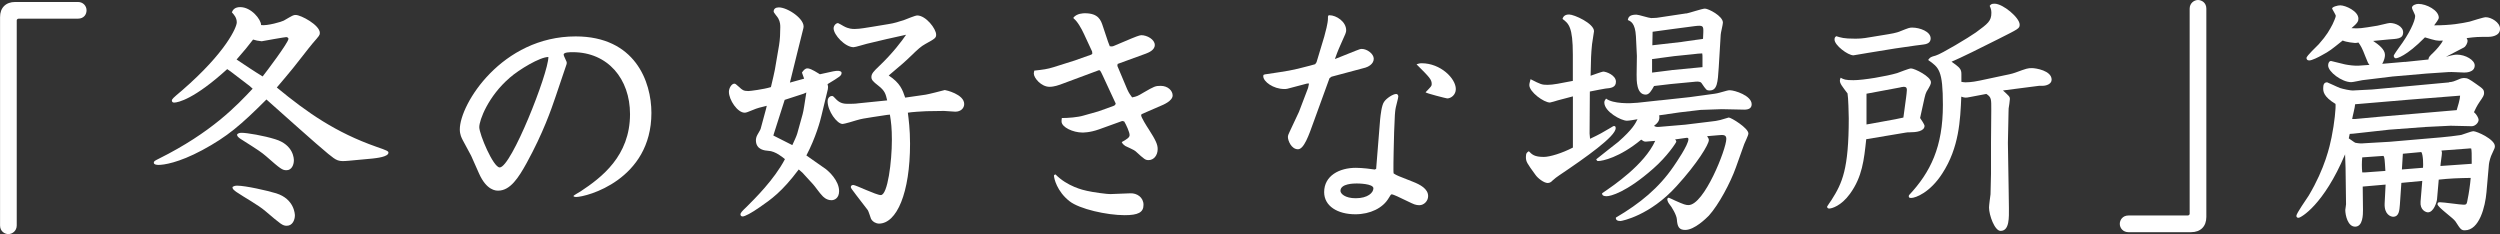 <?xml version="1.0" encoding="UTF-8"?>
<svg id="_レイヤー_2" data-name="レイヤー 2" xmlns="http://www.w3.org/2000/svg" viewBox="0 0 467.64 43.8">
  <rect x="0" y="0" width="467.64" height="43.8" fill="#333333" stroke="none"/>
  <defs>
    <style>
      .cls-1 {
        fill: #fff;
        stroke-width: 0px;
      }
    </style>
  </defs>
  <g id="_デザインPC" data-name="デザインPC">
    <g>
      <path class="cls-1" d="M14.58.37c.97,0,1.61.74,1.61,1.56,0,.78-.51,1.56-1.61,1.56H3.5c-.23,0-.37.18-.37.32v38.37c0,1.01-.83,1.61-1.56,1.61-.69,0-1.56-.51-1.56-1.61V3.22C0,1.43,1.1.37,2.85.37h11.73Z"/>
      <path class="cls-1" d="M46.83,16.19l-3.73-2.85-.6-.41c-6.17,5.61-9.2,6.26-9.94,6.26-.28,0-.41-.18-.41-.37,0-.28.18-.46,1.93-1.93,8.23-7.13,10.21-11.82,10.21-12.7,0-.92-.55-1.47-.92-1.89.18-.46.55-.97,1.56-.97,2.07,0,3.91,2.3,3.91,3.36,1.15.18,3.91-.64,4.23-.83,1.75-1.01,1.79-1.06,2.25-1.06.97,0,4.51,1.89,4.51,3.36,0,.41-.09.51-1.33,1.93-.64.74-3.13,4-3.68,4.65-.46.6-2.62,3.13-3.04,3.63,5.75,4.74,11.04,8.42,18.63,11.09,2.02.69,2.25.83,2.25,1.1,0,.78-2.21,1.01-2.99,1.1l-4.42.41c-1.98.18-2.21.05-3.86-1.29-1.89-1.52-9.89-8.7-11.55-10.17-4.78,4.78-7.31,6.95-12.01,9.48-4.46,2.39-7.22,2.76-8.19,2.76-.09,0-.87,0-.87-.41,0-.28.18-.37.92-.74,9.89-4.92,14.63-9.98,17.57-13.11l-.46-.41ZM44.39,34.73c1.52,0,5.61.92,7.27,1.43,3.4,1.06,3.5,3.91,3.5,4.14,0,.78-.41,1.93-1.52,1.93-.78,0-1.1-.28-3.96-2.71-1.38-1.2-3.96-2.58-5.43-3.59-.32-.23-.87-.6-.74-.97.32-.18.46-.23.87-.23ZM44.25,11.13c1.66,1.1,3.36,2.25,4.88,3.17.69-.87,4.83-6.35,4.83-7.04,0-.18-.23-.32-.41-.32-.28,0-4.14.69-4.6.78-.78-.09-1.01-.14-1.61-.32-1.01,1.33-1.52,1.93-3.08,3.73ZM45.17,24.84c1.06,0,4.23.55,6.3,1.2,3.5,1.06,3.5,3.73,3.5,3.96,0,.83-.41,1.84-1.38,1.84-.78,0-1.1-.23-3.82-2.62-.92-.78-1.33-1.06-4.74-3.22-.23-.14-.83-.55-.64-.92.28-.18.41-.23.78-.23Z"/>
      <path class="cls-1" d="M86.52,26.13c-.14-.28-.51-.92-.51-1.93,0-4.74,7.87-17.39,21.67-17.39,11.09,0,14.17,8.42,14.17,14.31,0,12.51-12.1,15.73-14.12,15.73-.09,0-.46-.05-.46-.18s1.15-.74,1.33-.87c3.91-2.58,9.25-6.62,9.25-14.45,0-6.58-4.14-11.59-10.72-11.59-.51,0-1.7,0-1.7.46,0,.23.51,1.15.55,1.33.05.14.05.32,0,.46l-2.07,6.12c-.78,2.3-2.3,6.72-5.38,12.33-1.52,2.76-3.08,5.2-5.34,5.2-.41,0-2.16,0-3.59-3.22l-1.47-3.31-1.61-2.99ZM95.31,14.58c-3.96,3.4-5.66,7.87-5.66,9.2s2.62,7.54,3.82,7.54c2.16,0,9.11-17.62,9.11-20.66-1.56,0-5.43,2.3-7.27,3.91Z"/>
      <path class="cls-1" d="M150.42,14.72c-.05-.18-.37-.97-.41-1.15.28-.41.6-.78,1.01-.78.32,0,.74.09,2.35,1.1,2.62-.6,2.9-.64,3.36-.64.18,0,.69.05.69.37,0,.55-.28.69-2.62,2.12.09.37.09.46.09.55,0,.28-.05.51-.14.83l-1.1,4.55c-.18.83-1.06,4.09-2.81,7.41l3.68,2.58c.41.32,2.44,2.07,2.44,4.09,0,1.33-.87,1.7-1.43,1.7-.97,0-1.61-.69-1.79-.92-.32-.28-1.38-1.79-1.66-2.07l-1.98-2.16-.69-.6c-3.13,4.19-5.2,5.61-7.27,7.04-1.56,1.1-2.81,1.75-3.22,1.75-.23,0-.41-.14-.41-.37,0-.32.32-.64,1.1-1.38,1.52-1.52,5.2-5.11,7.22-8.97-.28-.23-1.75-1.52-3.13-1.56-.55-.05-2.3-.14-2.3-1.98,0-.28.09-.69.28-1.01.09-.18.55-.92.6-1.1l1.01-3.73.14-.6c-1.43.37-1.7.41-2.02.55-1.61.64-1.79.74-2.12.74-1.33,0-2.94-2.39-2.94-3.91,0-.69.51-1.52,1.01-1.52.23,0,.28.09.92.64.55.51.78.74,1.7.74.32,0,2.9-.32,4.23-.74.37-1.52.6-2.58.74-3.27l.78-4.55c.18-1.06.23-2.3.23-3.36,0-.41,0-.97-.37-1.66-.09-.23-.87-1.06-.87-1.29,0-.51.37-.78.97-.78,1.66,0,5.01,2.25,4.6,3.86l-1.01,4.05-1.52,6.16,2.67-.74ZM148.21,27.14c.32-.69.78-1.66.92-2.16l1.01-3.63c.18-.64.37-2.02.69-4.05l-.51.23-3.54,1.15-1.98,6.21-.14.46,3.54,1.79ZM166.01,7.27l-3.87.92c-.41.09-2.12.64-2.48.64-1.56,0-3.73-2.3-3.73-3.54,0-.46.41-.97.83-.97.05,0,.97.51,1.01.55.97.55,1.7.55,2.12.55.97,0,2.35-.28,3.27-.41l3.08-.51c.97-.14,1.98-.46,2.94-.78.37-.14,2.02-.83,2.39-.83,1.61,0,3.54,2.48,3.54,3.59,0,.6-.18.74-2.02,1.75-.83.46-1.33.92-2.76,2.3-1.2,1.15-1.47,1.38-4.09,3.59,2.16,1.43,2.58,2.67,3.08,4.14l3.82-.55c.41-.05,3.13-.74,3.59-.87.14,0,3.63.78,3.63,2.62,0,.78-.64,1.43-1.66,1.43-.37,0-1.79-.14-2.12-.14l-3.31.05c-.46,0-3.04.18-3.45.28.14,1.15.41,3.08.41,5.8,0,9.2-2.48,14.95-5.84,14.95-.41,0-1.15-.28-1.47-.92-.09-.23-.46-1.43-.6-1.61l-2.16-2.81c-.92-1.2-1.01-1.33-1.01-1.52,0-.28.28-.37.46-.37.46,0,4.28,1.89,5.15,1.89,1.29,0,2.07-6.3,2.07-10.31,0-2.21-.14-3.36-.37-4.74l-.51.05-2.71.41c-1.7.28-1.93.28-3.04.6-.41.14-2.3.69-2.58.69-1.06,0-2.81-2.44-2.81-4.23,0-.83.6-1.01.83-1.01.18,0,.32.14.83.69.78.78,1.61.78,2.21.78.32,0,1.38,0,1.84-.09l5.43-.55c-.28-1.2-.41-1.79-1.66-2.76-1.01-.78-1.29-1.1-1.29-1.61,0-.64.46-1.1,1.38-1.98,2.62-2.48,4.37-4.83,5.11-5.93l-3.5.78Z"/>
      <path class="cls-1" d="M201.16,11.27l2.99-1.06.18-.18-.05-.41-1.52-3.27c-.46-1.01-1.24-2.39-1.93-2.9l-.05-.14c.64-.83,1.93-.83,2.16-.83,2.53,0,2.99,1.29,3.36,2.44l.97,2.9.32.83c.37.05.55.05.83-.09l3.27-1.38c.32-.14,1.47-.6,1.79-.6,1.06,0,2.53.78,2.53,1.84,0,.97-1.2,1.43-1.66,1.61l-5.29,1.93-.05.37,1.84,4.37c.37.83.6,1.06.92,1.52.87-.18,1.01-.23,2.16-.92,1.98-1.15,2.21-1.24,3.17-1.24,1.38,0,2.25.92,2.25,1.79,0,1.06-1.84,1.79-2.3,1.98l-3.5,1.52s-.09.14-.09.23c0,.37,1.06,2.07,1.43,2.62,1.33,2.07,1.66,2.85,1.66,3.68,0,1.2-.74,2.07-1.7,2.07-.6,0-.78-.14-2.44-1.66-.23-.23-1.61-.83-1.89-.97-.46-.32-.55-.46-.69-.74,1.06-.6,1.47-.87,1.47-1.33,0-.51-.64-1.93-1.01-2.53l-.37-.09-4.32,1.56c-1.79.64-2.99.6-3.17.6-1.66,0-3.86-.97-3.86-2.07,0-.14,0-.28.05-.64,1.2,0,2.99-.14,4.05-.46l2.76-.78c.46-.14,2.81-1.01,2.81-1.01.28-.09.41-.23.46-.46l-2.48-5.34c-.37-.78-.46-.97-.74-.87l-7.18,2.67c-.14.05-1.1.41-1.98.41-1.56,0-2.94-1.66-2.94-2.48,0-.14.05-.32.09-.55,1.66-.18,2.44-.28,3.59-.64l4.09-1.29ZM211.46,36.16c1.2-.05,2.44.74,2.44,2.16s-1.01,1.93-3.54,1.93c-3.31,0-8.46-1.15-10.31-2.62-2.35-1.84-2.9-4.28-2.9-4.78,0-.14.18-.18.28-.23,2.21,2.25,5.2,2.94,5.89,3.08.97.23,3.73.64,4.51.6l3.63-.14Z"/>
      <path class="cls-1" d="M246.28,11.59l1.43-4.74c.23-.83.69-2.53.69-3.36,0-.51,0-.64.28-.64,1.29,0,3.13,1.2,3.13,2.81,0,.41-.09.6-1.01,2.62-.6,1.33-.87,2.12-1.1,2.76l.37-.14,3.45-1.38c.74-.28.92-.37,1.2-.37,1.01,0,2.25.92,2.25,1.84,0,1.06-1.2,1.56-1.56,1.66l-6.35,1.7-.37.28-2.99,8.23c-.87,2.44-1.79,5.06-2.9,5.06-1.24,0-1.89-1.61-1.89-2.3,0-.28.14-.6.32-.97l1.75-3.73,1.7-4.46.18-.83h-.37l-3.68.97c-.18.05-.37.05-.6.05-2.02,0-3.91-1.38-3.91-2.39,0-.32.09-.32.74-.41,3.91-.6,4.37-.6,7.96-1.56l1.01-.28.28-.41ZM257.42,31.56l.74-9.2c.09-.87.28-2.67.74-3.31.41-.64,1.66-1.47,2.25-1.47.37,0,.41.37.41.46,0,.32-.41,1.7-.46,2.02-.14.64-.14,1.1-.18,1.43l-.14,3.22-.09,3.68c0,.41-.09,3.77,0,4.05.28.18.6.37.97.51l2.67,1.06c1.29.51,2.81,1.29,2.81,2.67,0,.97-.83,1.7-1.61,1.7-.23,0-.74,0-1.47-.37l-2.71-1.29c-.23-.09-.83-.37-1.01-.37-.14,0-.23.09-.6.74-1.06,1.79-3.4,2.99-6.21,2.99-3.31,0-5.84-1.52-5.84-4.14,0-3.08,2.85-4.55,5.93-4.55,1.2,0,3.04.23,3.54.32l.28-.14ZM256.91,35.24c0-.92-2.99-.92-3.13-.92-.46,0-3.04,0-3.04,1.38,0,.51.83,1.38,2.85,1.38,2.3,0,3.31-1.06,3.31-1.84ZM265.01,12.01c.32-.09.51-.18.92-.18,3.54,0,6.39,2.85,6.39,4.83,0,1.1-.92,1.75-1.61,1.75-.14,0-4-.97-4.05-1.15,1.01-1.06,1.15-1.15,1.15-1.52,0-.87-.37-1.24-2.81-3.68v-.05Z"/>
      <path class="cls-1" d="M294.21,18.03l-2.81.74c-.14.05-1.33.41-1.47.41-1.15,0-3.86-1.98-3.86-3.27,0-.32.14-.69.23-1.1,1.89.97,2.12,1.06,3.17,1.06s2.35-.28,4.74-.74v-4.92c0-5.2-.78-5.8-1.93-6.67.14-.55.55-.83,1.24-.83.92,0,4.65,1.66,4.65,3.13,0,.09-.32,2.07-.37,2.44-.05.6-.18,1.84-.18,2.39l-.09,3.5c.14-.05,2.16-.78,2.35-.78.6,0,2.39.69,2.39,1.89,0,1.06-.87,1.2-1.98,1.29-.78.14-1.33.23-2.9.55l-.05,7.87.09.97c1.84-.87,2.39-1.2,3.77-2.02.51-.32.6-.37.74-.37.28,0,.28.28.28.41,0,1.52-5.52,5.43-10.58,8.83-.37.23-.83.6-1.29,1.01-.14.18-.46.41-.83.41-.74,0-1.89-.92-2.3-1.52-1.61-2.21-1.79-2.48-1.79-3.36,0-.74.23-.87.55-1.06.6.6,1.01,1.06,2.81,1.06,1.1,0,3.4-.69,5.43-1.75v-9.57ZM310.55,18.77l5.52-.6,3.73-.51c.41-.05,1.43-.18,1.84-.32,1.47-.41,1.61-.46,1.93-.46.92,0,4.09,1.01,4.09,2.62,0,.74-.55,1.01-1.38,1.01-.64,0-3.63-.09-4.23-.09l-3.96.14-3.91.46-3.82.55c.18.97-.28,1.43-.97,1.98.32.18.51.23,1.01.18l4.83-.41,4.92-.6c.51-.05,1.15-.14,1.66-.28.28-.09,1.33-.41,1.56-.46.46,0,3.68,1.98,3.68,2.99,0,.37-.69,1.7-.78,1.98l-1.56,4.37c-1.01,2.85-3.22,6.99-5.06,9.02-.46.46-2.67,2.67-4.42,2.67-1.15,0-1.47-.6-1.56-1.98-.05-.78-.92-2.3-1.47-2.94-.14-.18-.32-.55-.32-.83,0-.09.09-.28.28-.28.28.14.97.41,1.2.55,1.66.74,1.98.83,2.48.83,2.94,0,7.08-10.49,7.08-12.38,0-.78-.55-.78-1.47-.69l-2.12.18c.28.41.32.55.32.74,0,.78-2.12,4.32-6.03,8.6-4.97,5.52-10.26,6.53-10.49,6.53-.51,0-.92-.14-.87-.64,4.55-2.67,8.05-5.57,10.76-9.52.51-.74,2.81-4.09,2.81-5.15,0-.28-.18-.28-.51-.23l-1.98.28c.14.14.18.23.23.41-.05.23-1.7,2.76-4.33,5.06-5.06,4.46-8,5.15-8.69,5.15-.78,0-.87-.28-.87-.55,2.12-1.43,7.91-5.34,9.94-9.8-.28,0-1.56.14-1.79.14-.32,0-.51-.14-.83-.37-4.05,3.36-7.27,4-8.05,4-.23,0-.23-.09-.37-.32.64-.55,3.59-2.81,4.14-3.27,2.71-2.39,3.17-3.4,3.59-4.23-.55.09-1.52.28-1.98.28-1.1,0-4.23-1.7-4.23-3.4,0-.28.09-.41.32-.74,1.33,1.01,4.51.92,5.89.78l4.23-.46ZM315.42,2.53c.55-.09,2.99-.92,3.5-.92.64,0,3.36,1.38,3.36,2.62,0,.37-.41,1.93-.41,2.25l-.37,6.12c-.18,2.81-.28,4.32-1.7,4.32-.6,0-.64-.09-1.52-1.38-.23-.37-1.1-.28-1.43-.23l-4.32.41-3.13.37c-.51.92-.92,1.61-1.56,1.61-1.75,0-1.7-2.71-1.7-3.73l.05-3.5-.18-3.68c-.14-2.48-.97-2.81-1.52-3.04.09-.41.18-1.01,1.61-1.01.41,0,2.35.64,2.76.64.51,0,.83-.05,1.06-.05l5.52-.83ZM312.71,13.11l5.75-.55v-1.79c0-.23,0-.64-.05-.78-.23,0-1.43.09-1.61.14l-3.63.37-4.14.55v2.53l3.68-.46ZM314.69,7.82l3.87-.55.05-1.1c.05-1.33,0-1.47-1.56-1.29l-4.19.55-3.73.51-.05,2.53,5.61-.64Z"/>
      <path class="cls-1" d="M359.17,22.08c.14.18.83,1.24.83,1.43,0,1.06-1.56,1.24-2.81,1.24-.28,0-.41,0-.69.05l-7.41,1.24c-.41,3.86-.74,7.04-3.04,10.21-1.66,2.3-3.45,2.76-3.87,2.76-.28,0-.41-.14-.41-.37,0-.05.74-1.1.83-1.24,2.02-3.17,3.22-5.8,3.22-15.27,0-.74-.09-4-.23-4.65-.97-1.29-1.43-1.84-1.43-2.39,0-.18.05-.32.14-.55.6.32.87.46,2.39.46,1.89,0,6.21-.74,8.19-1.33.41-.14,2.21-.87,2.58-.87.69,0,3.73,1.52,3.73,2.58,0,.37-.14.64-.83,1.79-.14.28-.23.55-.37,1.15l-.83,3.77ZM349.14,9.94c-.14,0-2.3.41-2.44.41-1.06,0-3.54-1.89-3.54-2.94,0-.37.09-.46.32-.64.92.28,1.43.46,3.4.46.83,0,1.43,0,2.99-.28l3.36-.55c1.47-.23,2.16-.51,2.21-.55,1.61-.64,1.75-.69,2.25-.69,1.43,0,3.45.74,3.45,2.02,0,.6-.37.92-.88,1.06-.28.09-1.7.23-1.98.28l-3.82.55-5.34.87ZM349.14,23.28c.28-.05.55-.09.83-.14l4.55-.83,1.52-.32.51-3.77c.05-.37.14-1.15.14-1.38,0-.32-.05-.6-.6-.6-.23,0-.55.09-.78.14l-6.17,1.15v5.75ZM374.99,14.08c.28-.05,1.43-.28,2.02-.51,2.12-.78,2.3-.83,3.08-.83.69,0,3.68.46,3.68,2.16,0,.83-1.01,1.15-1.7,1.15h-.64l-6.76.87c1.15,1.06,1.29,1.15,1.29,1.61,0,.28-.18,1.47-.23,1.75,0,.32-.05,1.15-.05,2.12l-.09,4.32.14,8.69.05,3.5c0,1.7.14,4.28-1.56,4.28-1.1,0-2.16-2.94-2.16-4.37,0-.41.23-2.12.28-2.48l.09-3.82v-5.89l.05-5.98c0-2.12.05-2.44-.92-3.08l-2.9.55c-.64.14-.83.14-1.01.14-.23,0-.37-.05-.78-.18-.18,4.42-.41,9.52-3.54,14.35-2.3,3.59-5.01,4.6-5.84,4.6-.41,0-.51-.14-.41-.51,4.05-4.32,6.35-9.06,6.35-16.88,0-6.53-.74-6.99-2.76-8.42.41-.55.46-.55,1.43-.83,1.01-.28,6.21-3.4,7.5-4.32,2.25-1.66,2.9-2.12,2.9-3.68,0-.55-.14-.92-.32-1.29.23-.28.32-.41.92-.41,1.56,0,4.69,2.62,4.69,3.91,0,.74-.18.78-4,2.71-2.9,1.47-7.18,3.59-8.74,4.23,1.47,1.06,1.84,1.33,1.84,2.3v1.47c.32.05.55.09.78.09.14,0,1.15,0,2.62-.32l4.74-1.01Z"/>
      <path class="cls-1" d="M398.13,43.43c-.97,0-1.61-.74-1.61-1.56,0-.74.55-1.56,1.61-1.56h11.09c.23,0,.37-.18.37-.32V1.61c0-1.01.83-1.61,1.56-1.61.69,0,1.56.51,1.56,1.61v38.97c0,1.79-1.1,2.85-2.85,2.85h-11.73Z"/>
      <path class="cls-1" d="M458.12,15.37c.69-.05.87-.14,2.07-.64.14-.05.41-.14.69-.14.69,0,.97.18,2.35,1.15,1.24.87,1.43,1.01,1.43,1.7,0,.37-.18.69-.83,1.61-.51.74-.83,1.43-1.06,1.93.46.37.87,1.1.87,1.43,0,.55-.64,1.2-1.29,1.2l-3.96-.09-4.69.23-6.81.51-6.67.74-.69.05-.18.83c.18.09,1.06.78,1.24.83.78.14,1.15.14,1.61.09l4.83-.28,9.62-.83c1.2-.09,2.58-.28,3.77-.46.37-.09,1.89-.69,2.21-.69.69,0,4.05,1.52,4.05,2.81,0,.28-.05.41-.51,1.38-.28.51-.55,1.52-.6,1.98l-.46,5.24c-.23,2.71-1.33,7.13-4.05,7.13-.69,0-.83-.23-1.75-1.66-.41-.64-3.36-2.67-3.36-3.22,0-.28.14-.37.46-.37.69,0,3.77.46,4.42.46.6,0,.6-.14.78-1.15.18-.78.46-2.71.55-3.86-.6,0-2.44.05-3.13.09-.46,0-2.44.18-2.85.23l-.32,3.68c-.05.55-.64,2.44-1.7,2.44-.37,0-1.52-.41-1.38-2.02l.32-3.86-3.91.37-.28,4.09c-.09,1.06-.14,2.21-1.24,2.25-.46,0-1.7-.41-1.61-2.48l.18-3.54-4.28.37.05,4.37c0,.83,0,3.13-1.47,3.13-1.38,0-1.84-2.16-1.84-3.13,0-.14.14-.87.14-1.06l-.09-6.81c0-.64-.09-2.02-.09-2.53-4,9.48-8.28,11.87-8.7,11.87-.18,0-.41-.05-.41-.37,0-.46,1.93-3.17,2.3-3.77,3.08-5.15,3.96-9.34,4.28-10.9.55-2.67.83-5.57.74-6.26-2.3-1.38-2.3-2.39-2.3-2.94,0-.64.14-1.1.74-1.1.09,0,1.98.92,2.39,1.06.55.18,1.98.51,2.53.46l3.5-.18,14.4-1.33ZM449.83,11.59l4.42-.46c.05-.46.14-.55,1.01-1.38.41-.41,1.33-1.38,1.7-2.16-1.1.09-1.33,0-3.36-.6-3.54,3.59-5.24,3.91-5.43,3.91-.32,0-.41-.32-.41-.46,0-.18.83-1.33.97-1.52,1.93-2.58,3.04-4.97,3.04-5.93,0-.28-.6-1.29-.6-1.52,0-.51.78-.74,1.2-.74,1.52,0,3.82,1.2,3.82,2.58,0,.32-.6,1.06-.87,1.43,3.22,0,5.11-.37,6.62-.69.51-.14,2.58-.83,3.04-.83,1.01,0,2.67.97,2.67,2.16,0,1.43-1.79,1.52-2.25,1.52-1.98,0-2.21,0-4,.23.09.14.18.37.18.51,0,.32-.28,1.01-.69,1.24l-3.36,1.75c1.43-.41,1.84-.41,2.07-.41,1.56,0,3.31,1.01,3.31,2.02,0,1.33-1.7,1.33-1.98,1.33-.46,0-2.48-.14-2.9-.09l-4.14.28-6.35.55-5.66.69c-.32.05-1.75.37-2.07.37-1.75,0-4.32-1.93-4.32-3.13,0-.41.18-.83.55-.83.55.14,2.07.51,2.62.64.74.14,1.7.28,2.58.23l1.98-.14c-.23-.28-.32-.41-.78-1.61-.6-1.61-.92-2.07-1.29-2.58-.05.05-.46.09-.64.09-.09,0-1.61-.14-2.3-.46-2.12,1.7-2.44,1.98-3.91,2.76-.55.32-1.84.97-2.35.97-.37,0-.51-.23-.51-.46,0-.41,1.93-2.16,2.3-2.58,1.52-1.7,2.02-2.67,2.58-3.73.18-.37.6-1.33.6-1.56s-.69-1.29-.69-1.38c0-.32,1.06-.6,1.52-.6,1.01,0,3.4,1.1,3.4,2.48,0,.46-.09.78-1.29,1.79,1.47.09,1.7.05,4.83-.46.37-.05,2.02-.51,2.35-.51,1.06,0,2.48.64,2.48,1.75,0,1.29-1.24,1.2-2.71,1.33l-2.9.28c1.01.69,2.21,1.56,2.21,2.62,0,.41-.14,1.01-.51,1.66l4.23-.37ZM450.8,18.63l-10.26.87c0,.46-.51,2.39-.55,2.76h.55l4.97-.46,14.03-1.2c.18-.55.64-2.12.64-2.71l-9.39.74ZM442.38,32.25l3.82-.28c-.14-2.25-.14-2.53-.37-2.81l-3.96.28c-.09.92-.09,1.89,0,2.81h.51ZM453.24,31.38c.05-.46.05-2.44-.32-2.94l-3.45.32c0,.46-.18,2.53-.18,2.94l3.96-.32ZM462.35,30.64c0-2.07,0-2.3-.09-2.85-.18-.05-.23-.05-.6,0l-4.97.37c.05.23.09.32.09.41,0,.41-.28,2.12-.28,2.48l5.84-.41Z"/>
    </g>
  </g>
</svg>
